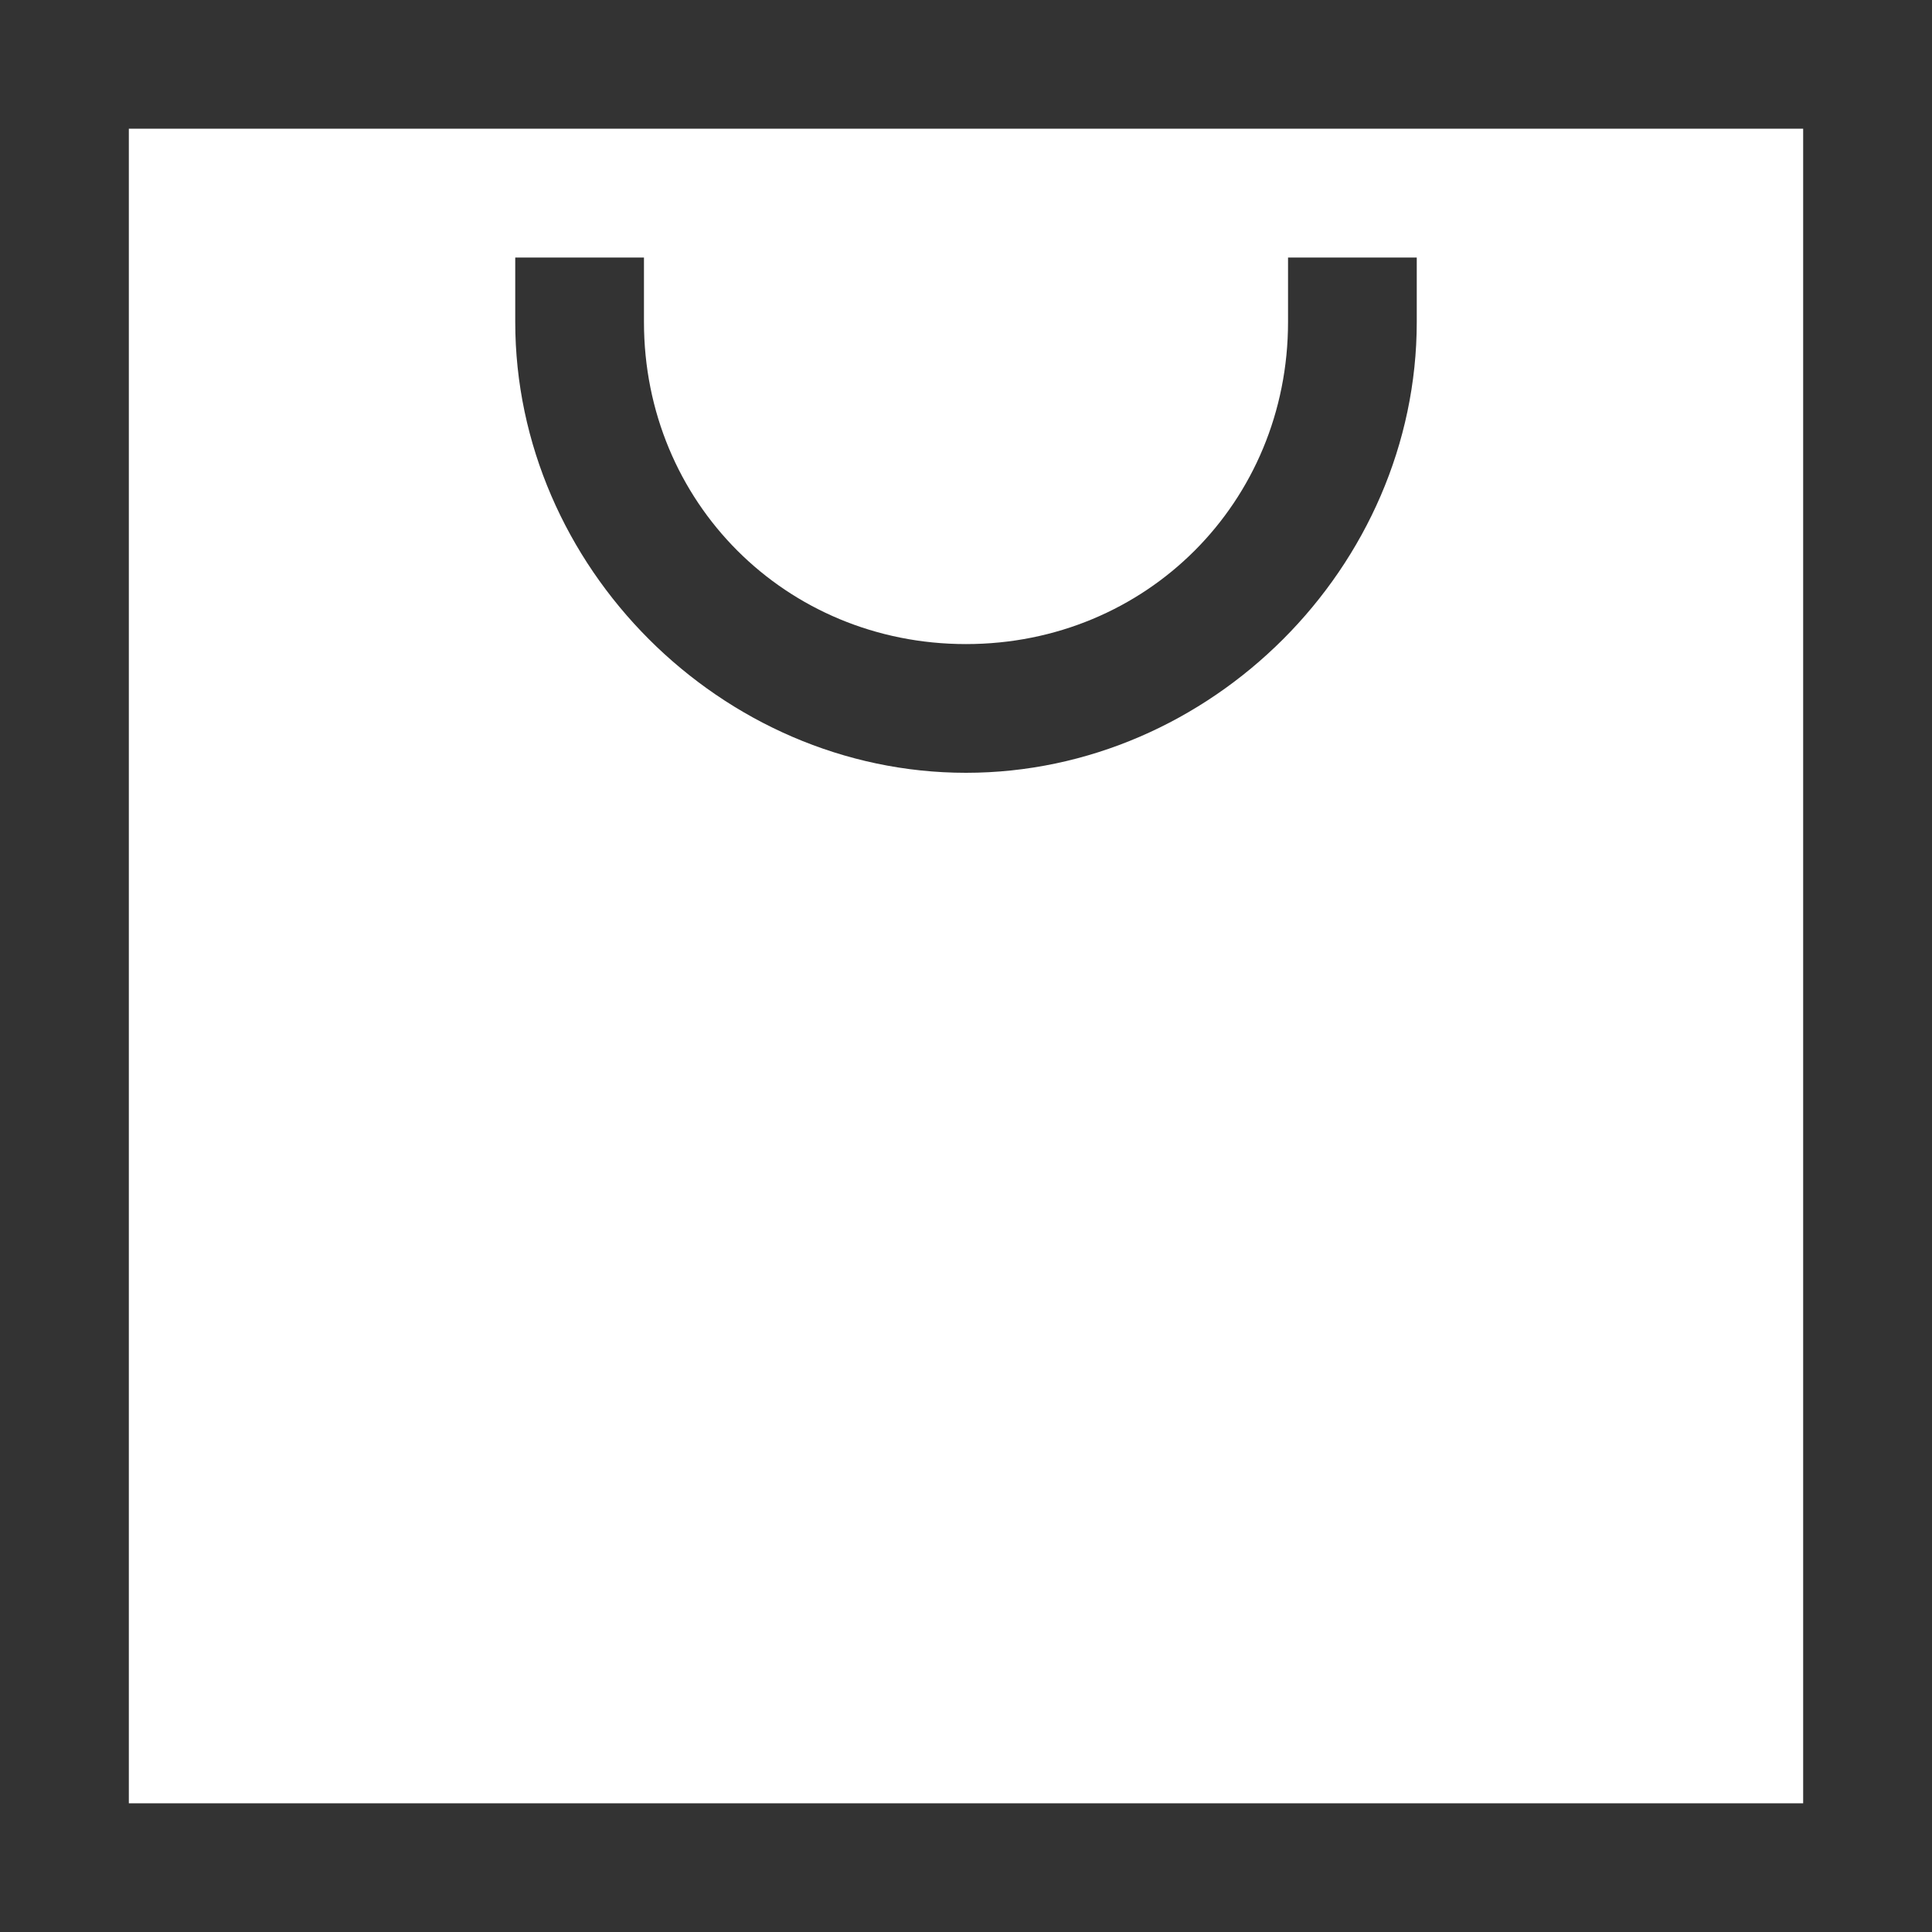 <svg width="16" height="16" viewBox="0 0 16 16" fill="none" xmlns="http://www.w3.org/2000/svg" xmlns:xlink="http://www.w3.org/1999/xlink">
	<desc>
			Created with Pixso.
	</desc>
	<path d="M4.267 0L16 0L16 16L0 16L0 0L4.267 0ZM11.733 1.066L4.267 1.066L4.267 2.133L5.333 2.133L5.333 2.666C5.333 4.16 6.507 5.334 8 5.334C9.493 5.334 10.667 4.16 10.667 2.666L10.667 2.133L11.733 2.133L11.733 1.066L11.733 1.066ZM4.267 1.066L1.067 1.066L1.067 14.934L14.933 14.934L14.933 1.066L11.733 1.066L11.733 2.666C11.733 4.693 10.027 6.4 8 6.4C5.973 6.4 4.267 4.693 4.267 2.666L4.267 1.066Z" fill-rule="evenodd" fill="#333"/>
	<defs/>
</svg>
